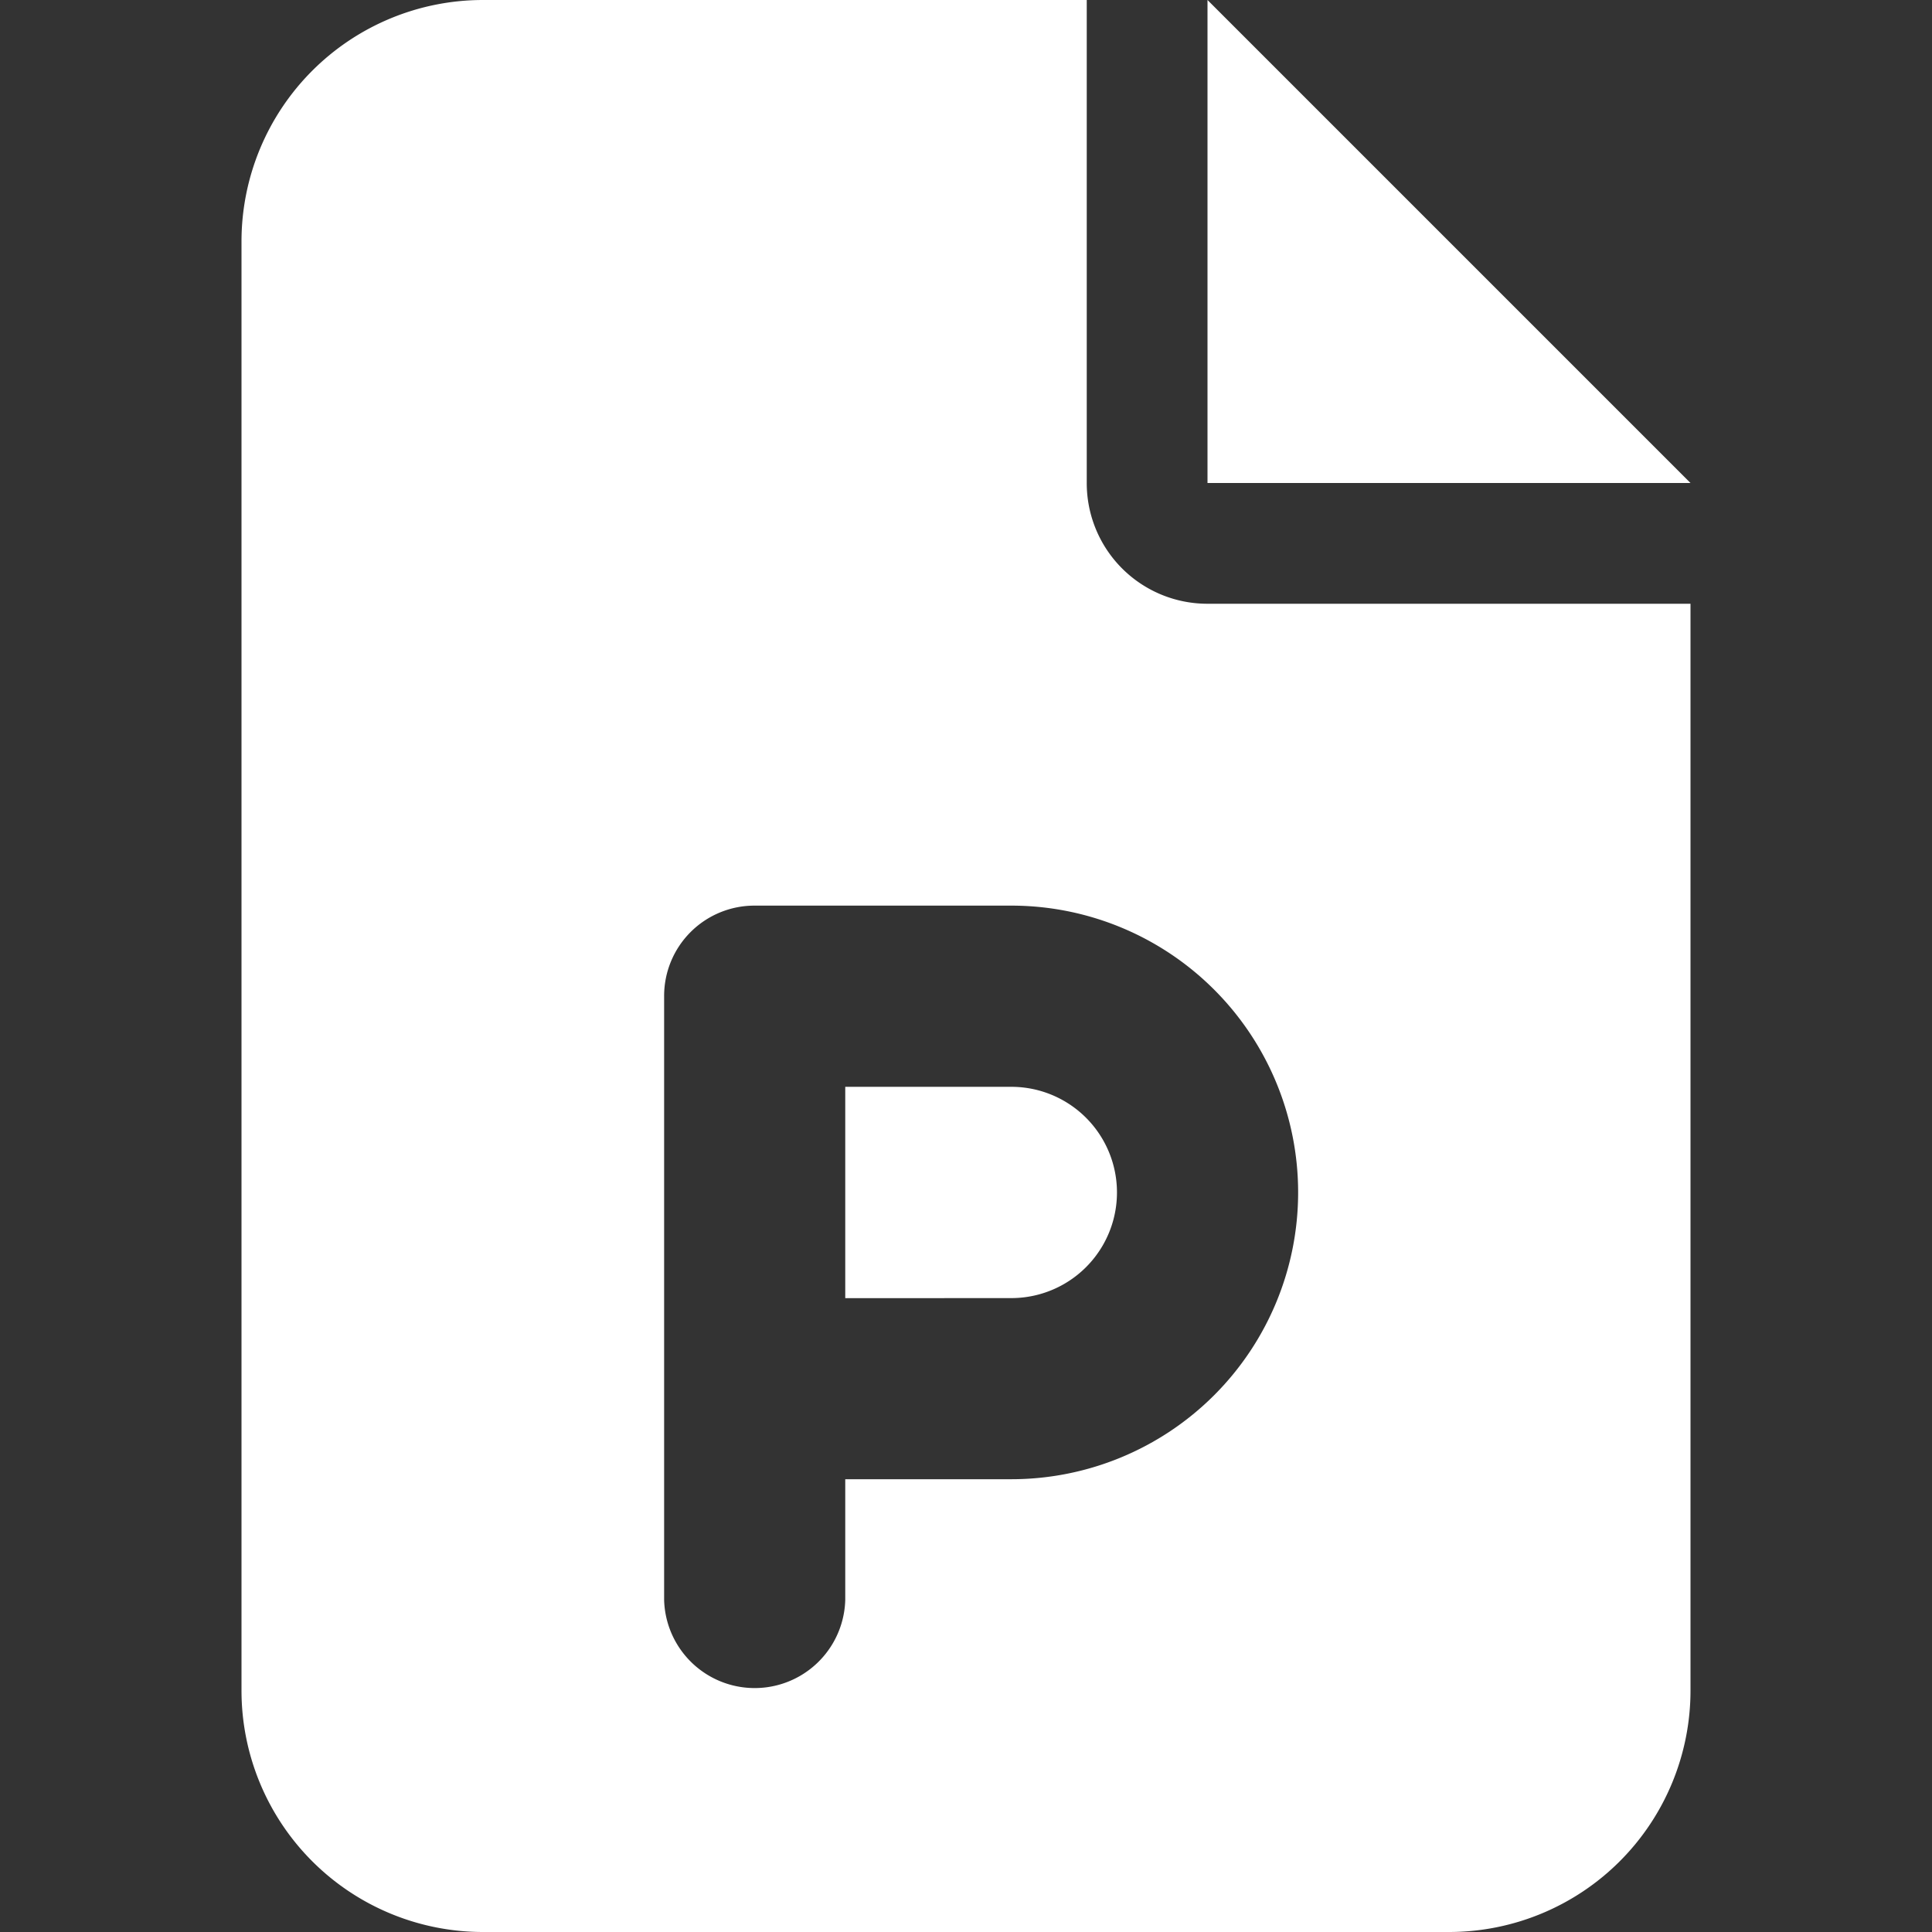<svg xmlns="http://www.w3.org/2000/svg" xmlns:xlink="http://www.w3.org/1999/xlink" width="28" height="28" viewBox="0 0 28 28">
  <rect x="0" y="0" width="28" height="28" fill="#333333" stroke="none"/>
  <defs>
    <clipPath id="clip-path">
      <rect id="Rectangle_1653" data-name="Rectangle 1653" width="28" height="28" fill="#fff" stroke="#707070" stroke-width="1"/>
    </clipPath>
  </defs>
  <g id="Mask_Group_93" data-name="Mask Group 93" clip-path="url(#clip-path)">
    <path id="file-powerpoint-solid" d="M3.5,0A3.5,3.5,0,0,0,0,3.5v21A3.5,3.5,0,0,0,3.5,28h14A3.5,3.5,0,0,0,21,24.5V8.75H14A1.748,1.748,0,0,1,12.25,7V0ZM14,0V7h7ZM7.438,13.125h3.719a4.156,4.156,0,0,1,0,8.313H8.75v1.75a1.313,1.313,0,0,1-2.625,0v-8.75A1.309,1.309,0,0,1,7.438,13.125Zm3.719,5.688a1.531,1.531,0,0,0,0-3.062H8.75v3.063Z" transform="translate(3.5)" fill="#fff"/>
  </g>
</svg>
